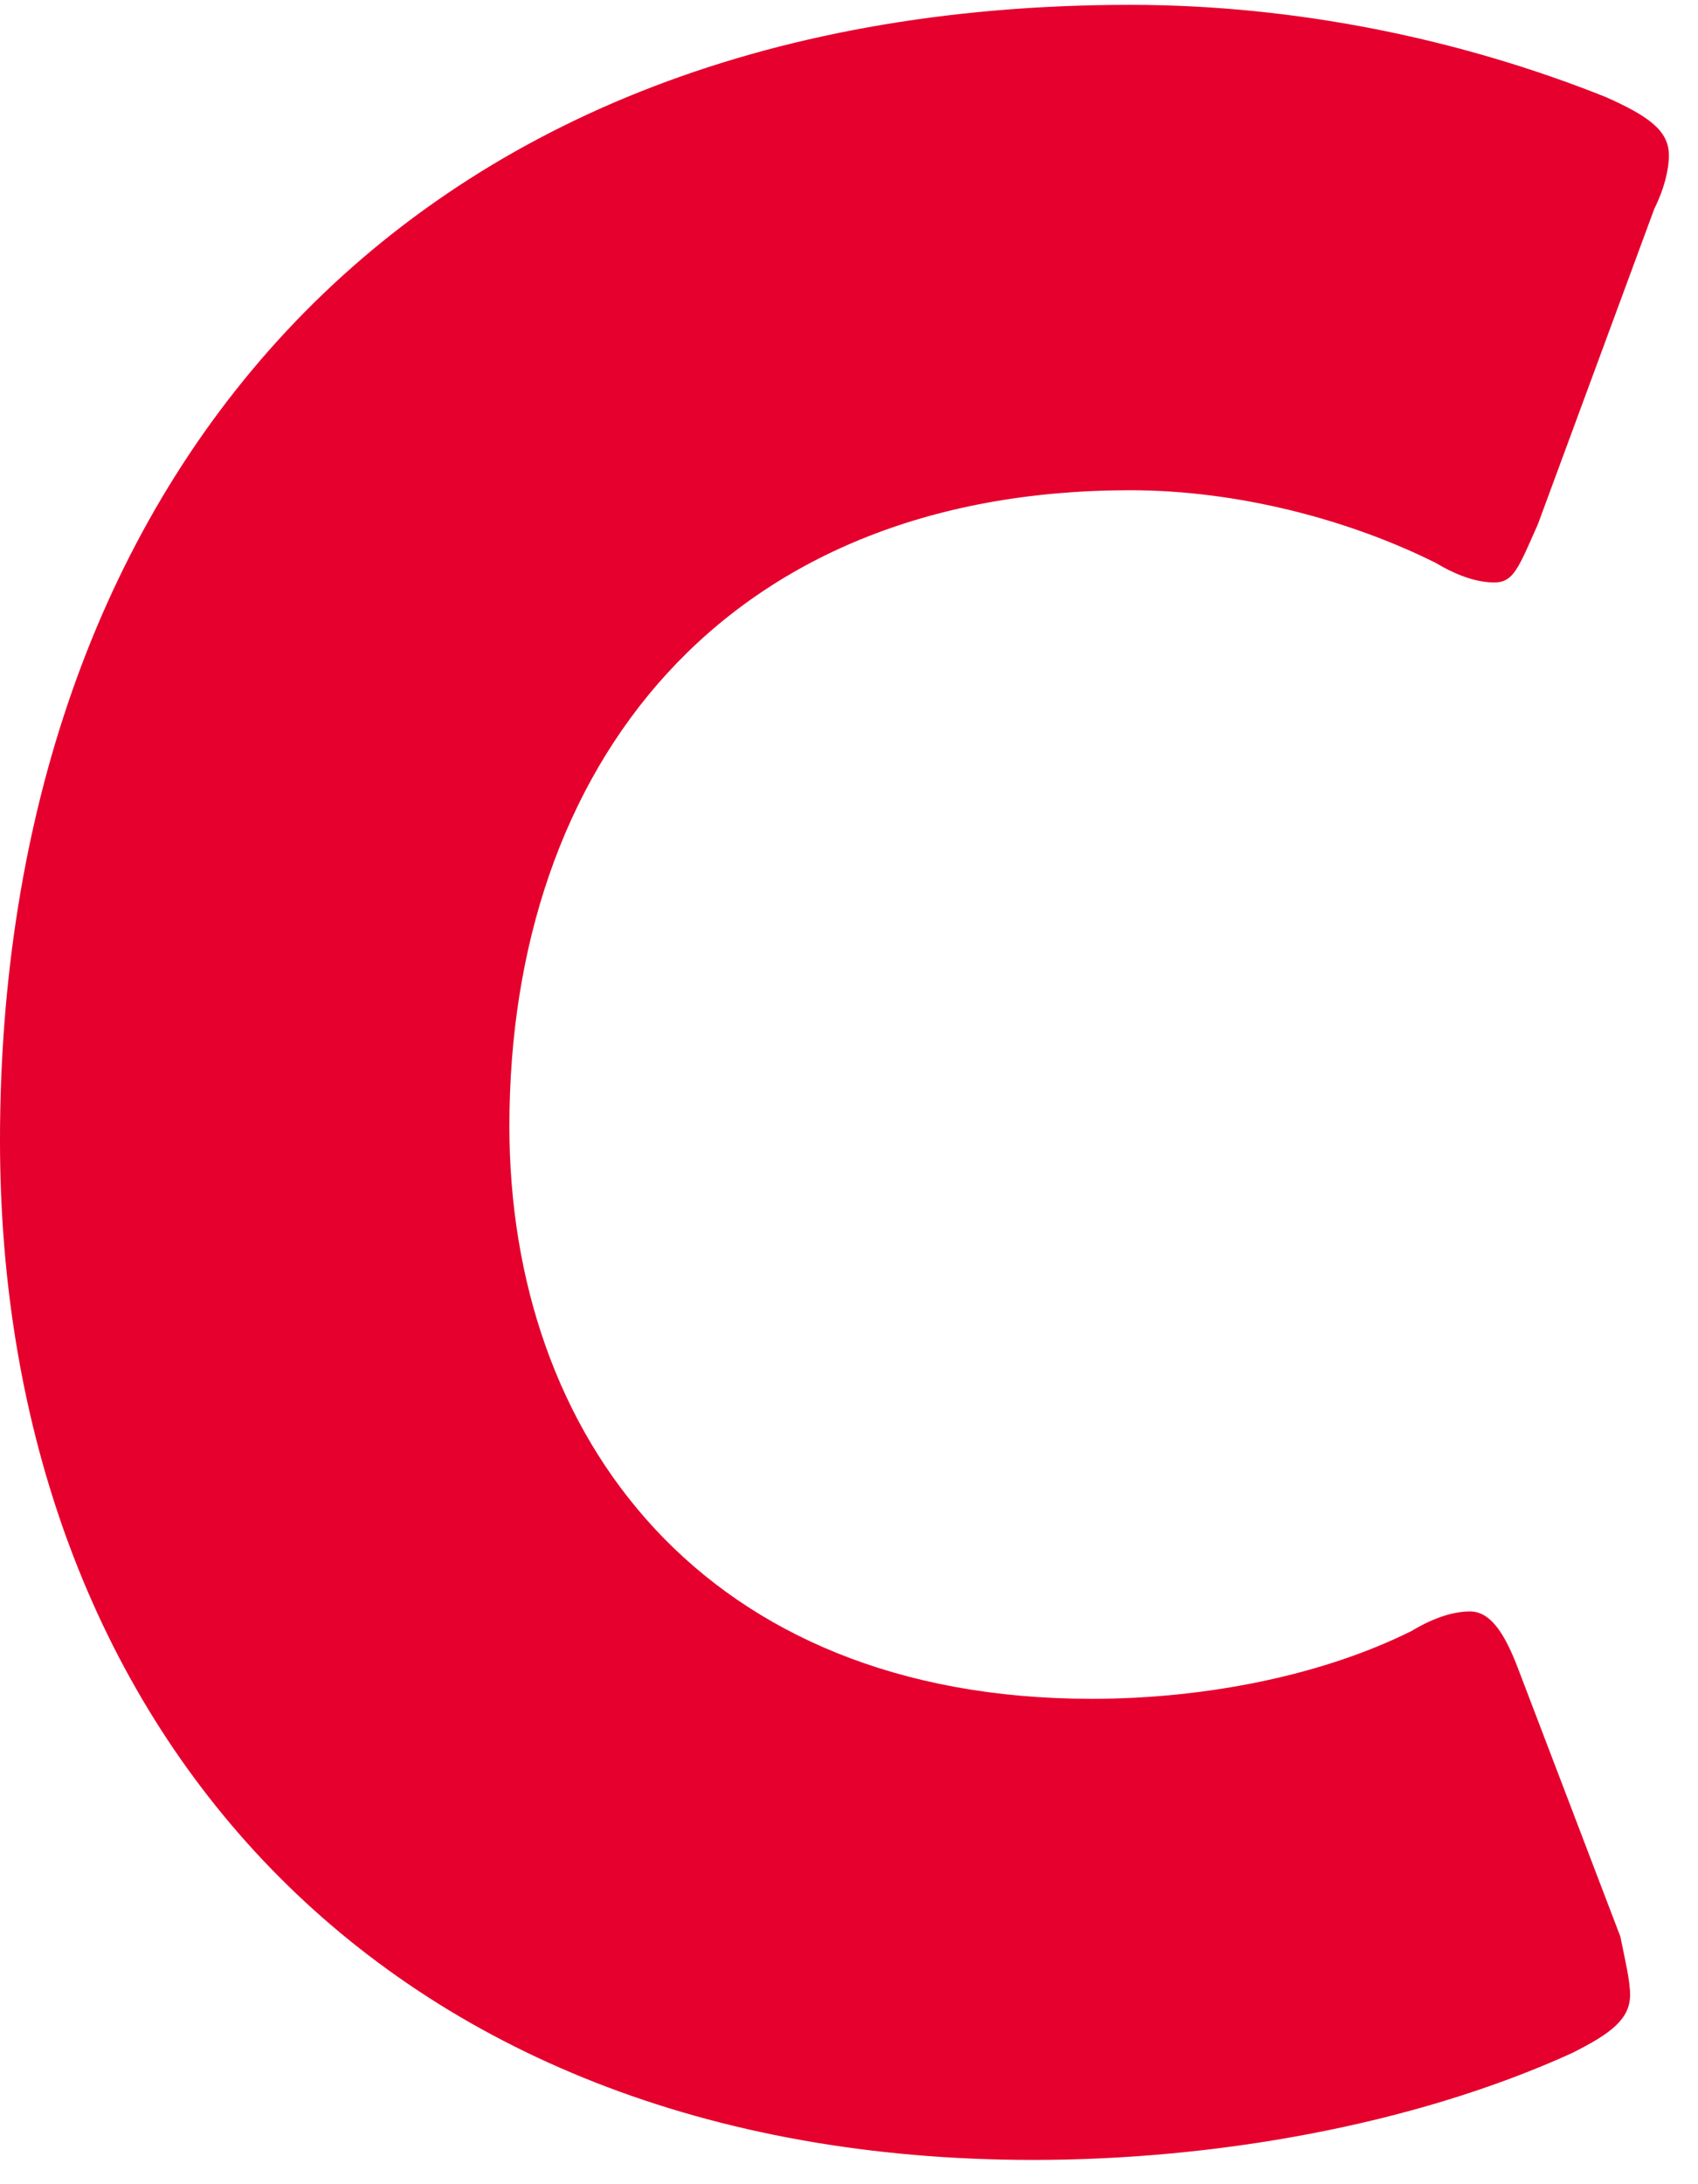 <?xml version="1.0" encoding="utf-8"?>
<!-- Generator: Adobe Illustrator 25.0.1, SVG Export Plug-In . SVG Version: 6.00 Build 0)  -->
<svg version="1.1" id="レイヤー_1" xmlns="http://www.w3.org/2000/svg" xmlns:xlink="http://www.w3.org/1999/xlink" x="0px"
	 y="0px" viewBox="0 0 35 45" style="enable-background:new 0 0 35 45;" xml:space="preserve">
<g fill="#E5002D">
	<path d="M33.6,41.1c0,0.5-0.4,0.8-1.2,1.2c-3.3,1.5-7.4,2.2-11.1,2.2c-13.5,0-21.3-9-21.3-21C0,10.2,8,0.1,23.3,0.1
		c3.4,0,6.8,0.7,9.8,1.9c0.9,0.4,1.3,0.7,1.3,1.2c0,0.3-0.1,0.7-0.3,1.1l-2.4,6.5c-0.4,0.9-0.5,1.2-0.9,1.2c-0.3,0-0.7-0.1-1.2-0.4
		c-1.8-0.9-4.1-1.5-6.3-1.5c-8.4,0-12.8,5.7-12.8,13.1c0,6.4,4,11.8,12,11.8c2.4,0,4.8-0.5,6.6-1.4c0.5-0.3,0.9-0.4,1.2-0.4
		c0.4,0,0.7,0.4,1,1.2l2.1,5.5C33.5,40.4,33.6,40.8,33.6,41.1z"/>
</g>
</svg>
